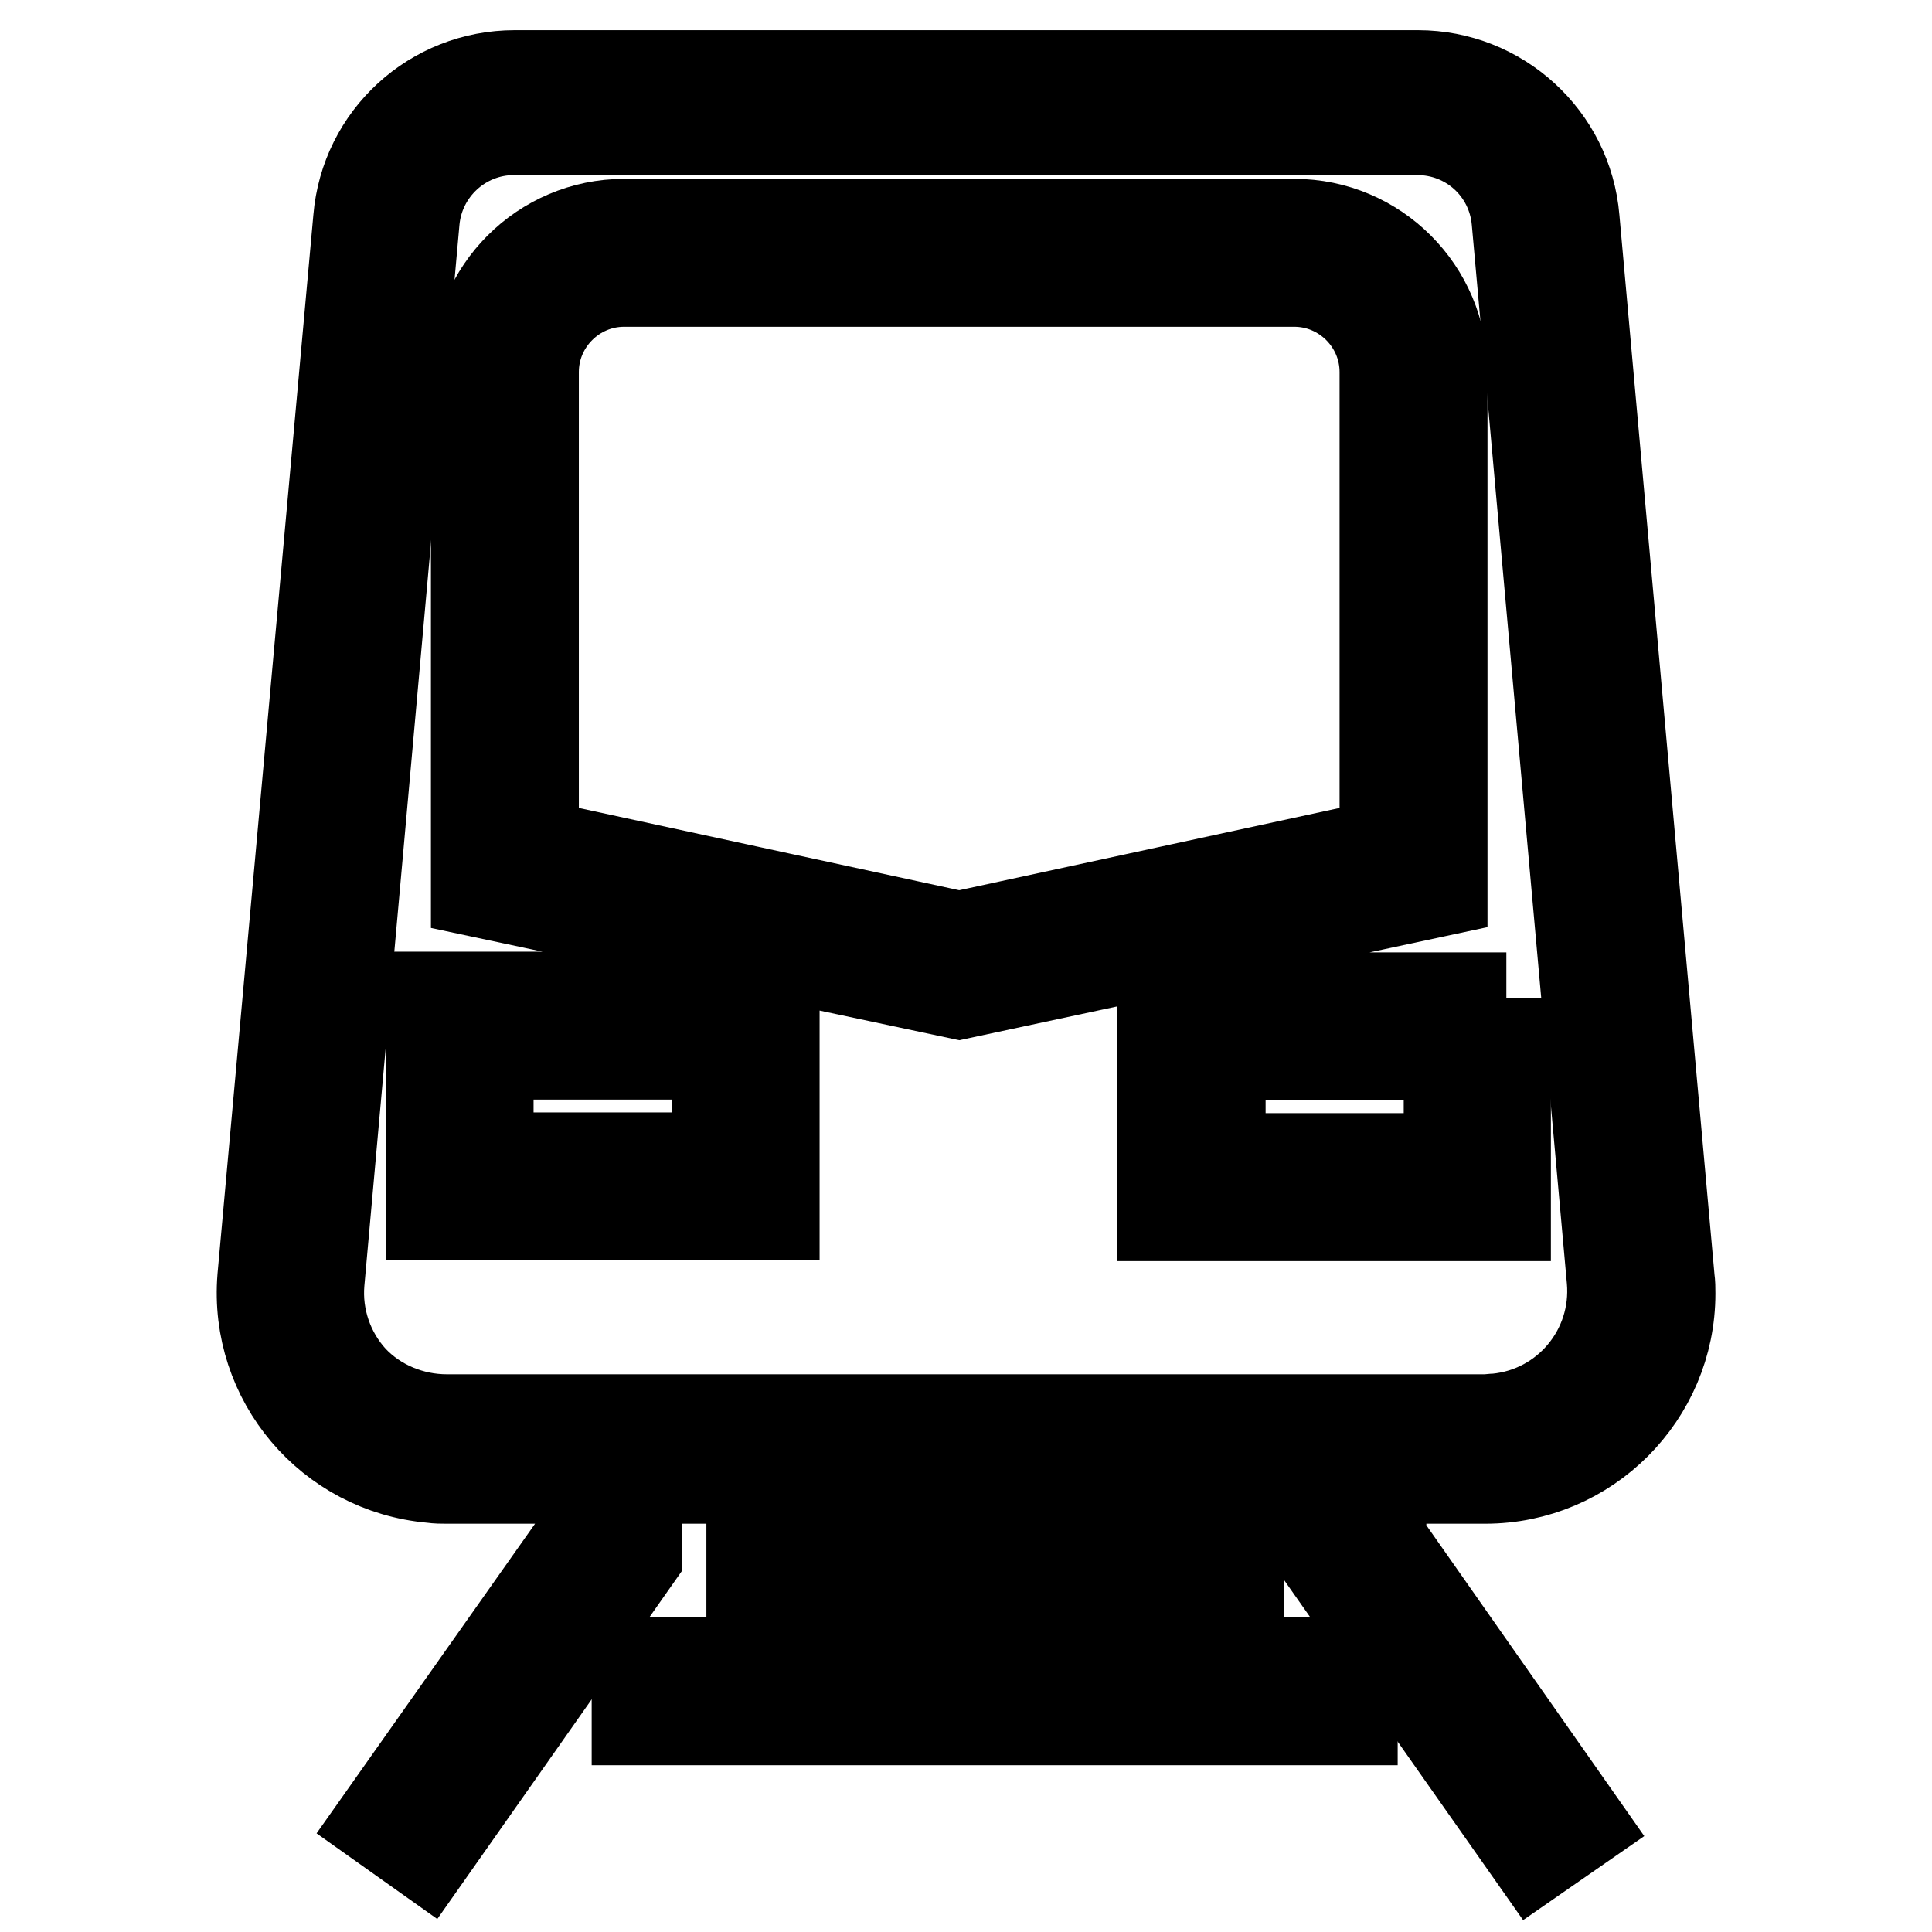 <?xml version="1.0" encoding="utf-8"?>
<!-- Svg Vector Icons : http://www.onlinewebfonts.com/icon -->
<!DOCTYPE svg PUBLIC "-//W3C//DTD SVG 1.1//EN" "http://www.w3.org/Graphics/SVG/1.1/DTD/svg11.dtd">
<svg version="1.1" xmlns="http://www.w3.org/2000/svg" xmlns:xlink="http://www.w3.org/1999/xlink" x="0px" y="0px" viewBox="0 0 256 256" enable-background="new 0 0 256 256" xml:space="preserve">
<g> <path stroke-width="12" fill-opacity="0" stroke="#000000"  d="M196.8,195.9c13.5,0,24.5-11,24.5-24.5c0-0.7,0-1.3-0.1-2L208.6,29c-0.9-10.8-10-19-20.7-19H68.2 c-10.8,0-19.8,8.2-20.7,19L34.8,169.3c-1.1,13.5,8.9,25.3,22.4,26.5c0.7,0.1,1.3,0.1,2,0.1h17.7v7.9l-26.6,37.7l6.2,4.4l27.9-39.7 v-10.3h91v10.5l27.9,39.7l6.2-4.3L183,204v-8.1H196.8z M46.7,182.8c-3.2-3.5-4.8-8.2-4.4-12.9L54.9,29.3 c0.6-6.8,6.3-12.1,13.2-12.1h119.7c6.9,0,12.6,5.2,13.2,12.1l12.6,140.3c0.8,9.3-6,17.5-15.3,18.4c-0.5,0-1,0.1-1.5,0.1H59.2 C54.5,188.1,49.9,186.2,46.7,182.8z"/> <path stroke-width="12" fill-opacity="0" stroke="#000000"  d="M199.6,132.2H154v28.9h45.5V132.2z M192,153.5h-30.3v-13.7H192V153.5z M57.1,161h45.5v-28.9H57.1V161z  M64.7,139.7H95v13.7H64.7V139.7z M191.1,49.3c0-10.8-8.8-19.6-19.6-19.6H82.7c-10.8,0-19.6,8.8-19.6,19.6v68.8l64,13.6l64-13.7 L191.1,49.3z M183.5,111.9l-56.4,12.2l-56.4-12.2V49.3c0-6.6,5.4-12,12-12h88.8c6.6,0,12,5.4,12,12V111.9z M99.6,205.1h64.5v7.6 H99.6V205.1z M84.4,220.3h94.8v7.6H84.4V220.3z"/></g>
</svg>